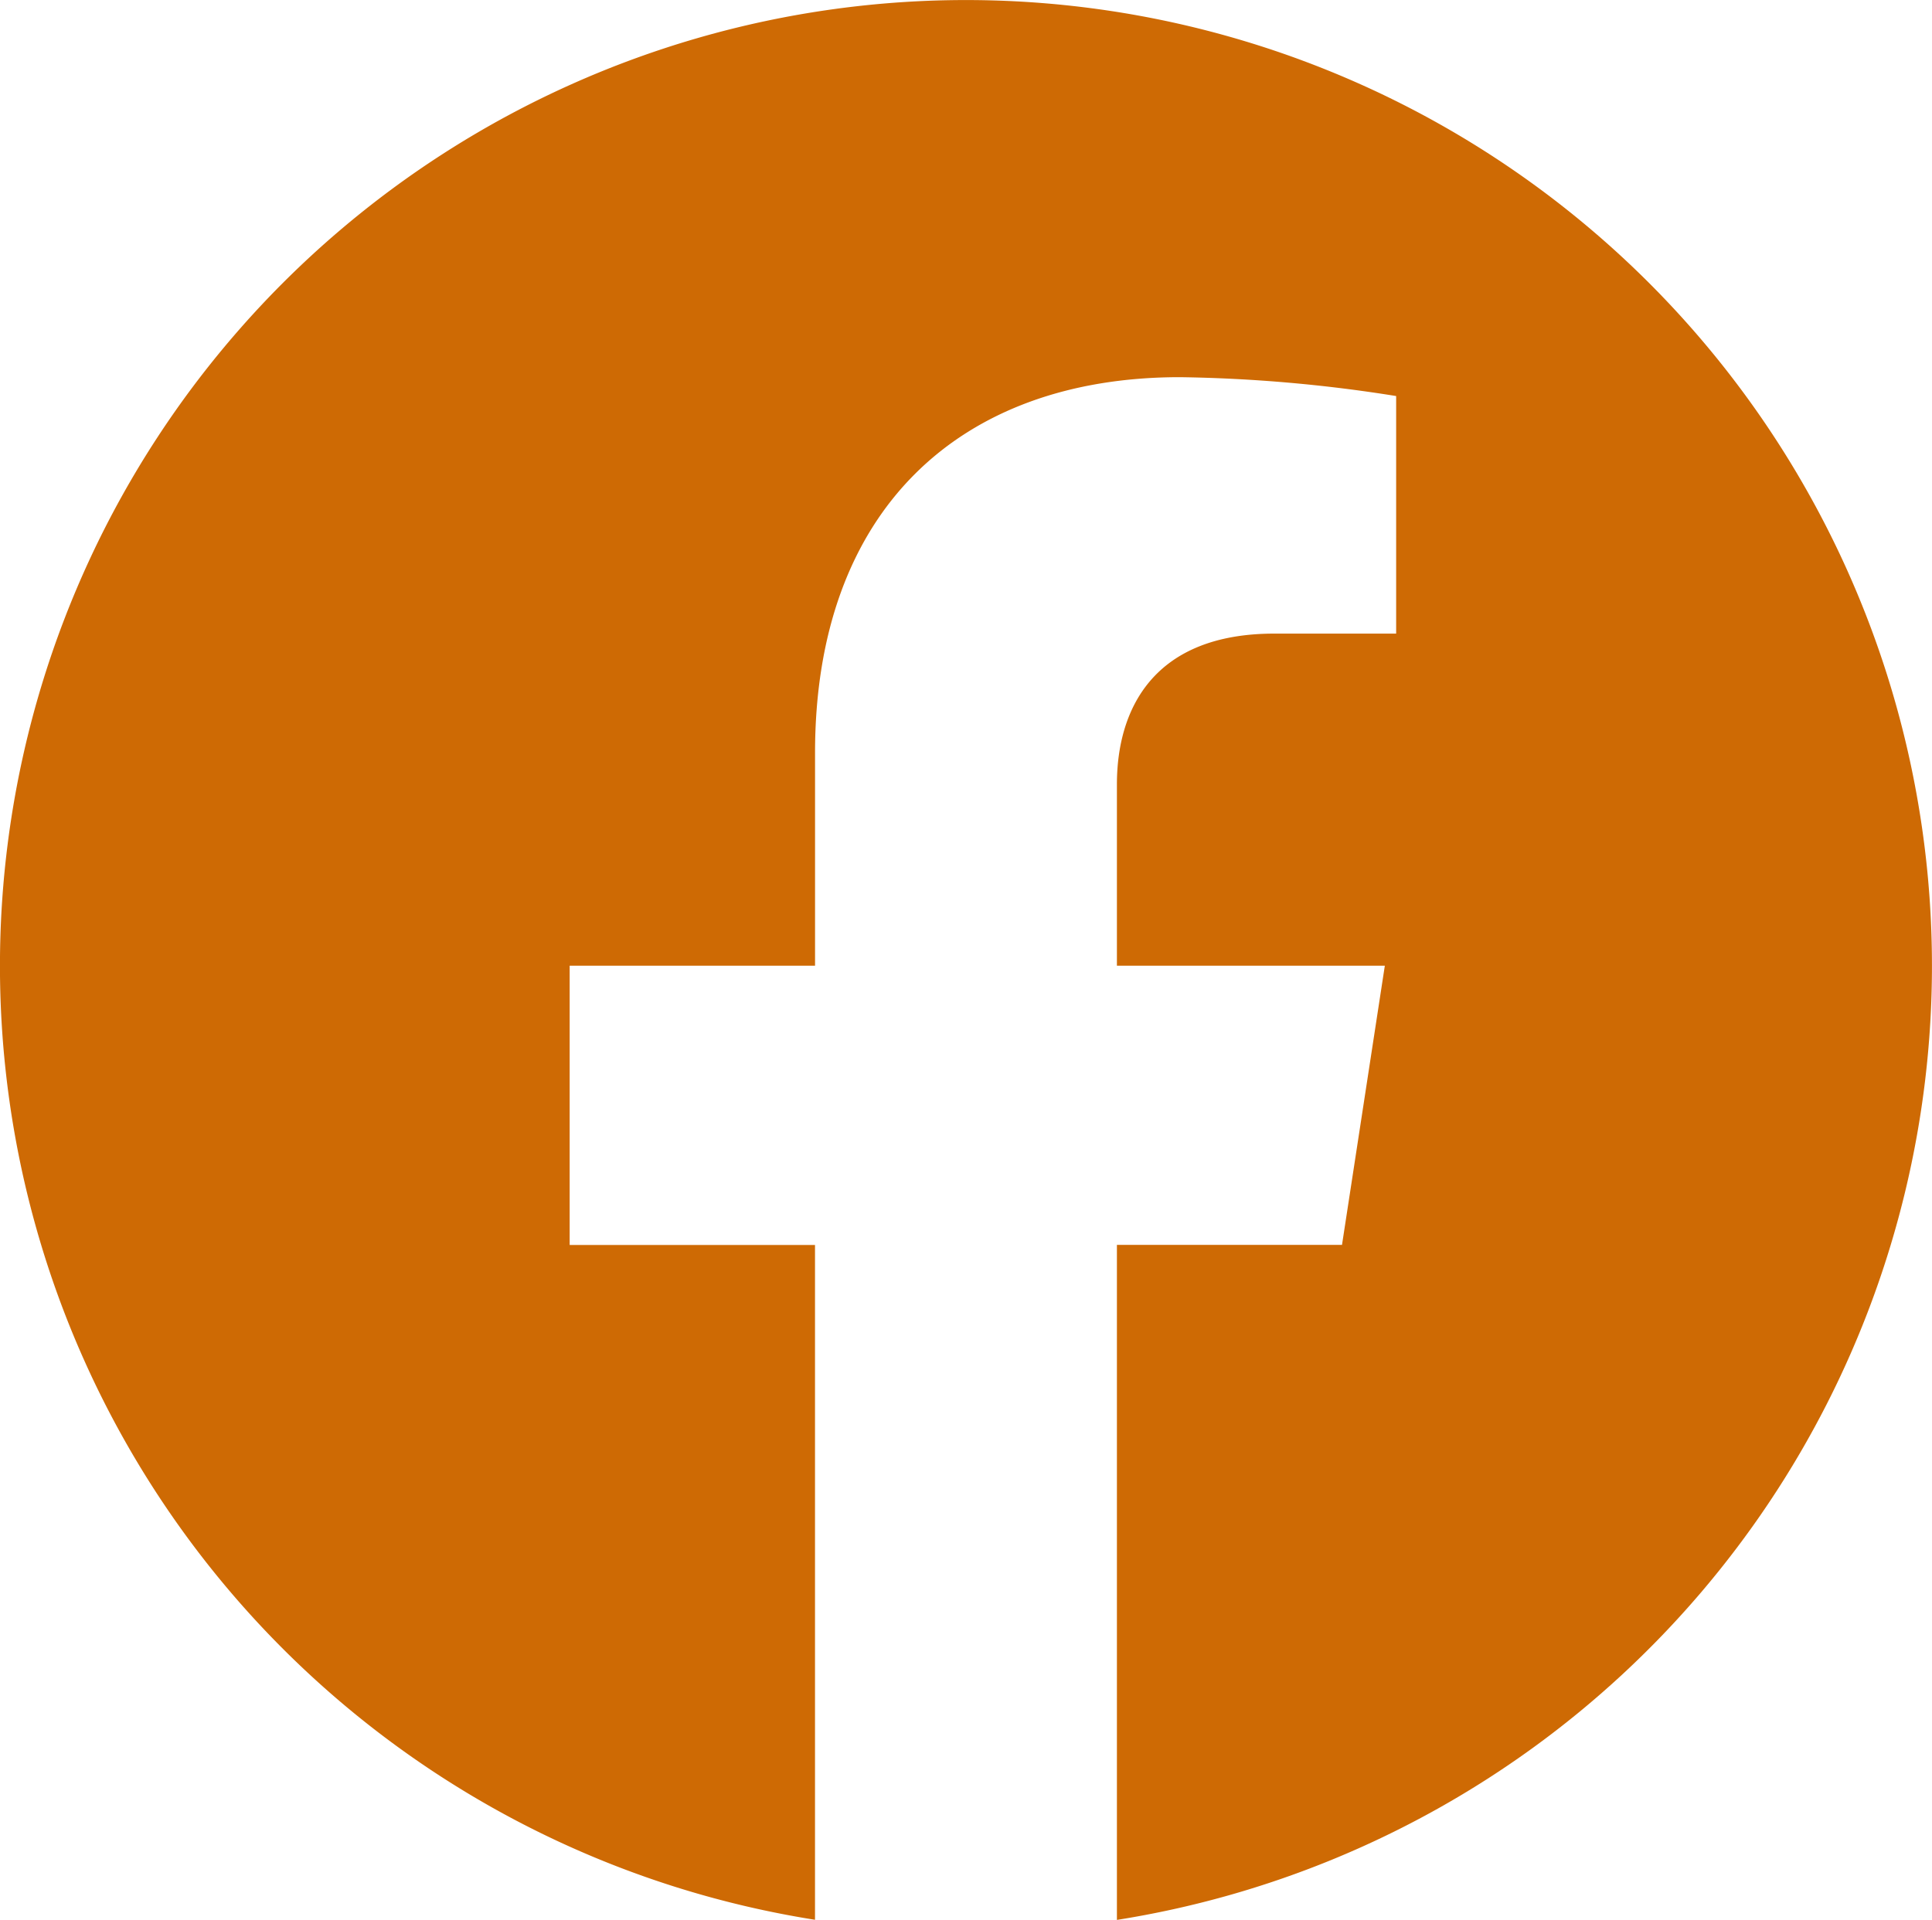 <svg xmlns="http://www.w3.org/2000/svg" width="46.28" height="46" viewBox="0 0 46.28 46">
  <path id="Icon-facebook" d="M46.842,23.7a23.14,23.14,0,1,0-26.756,22.86V30.392H14.209V23.7h5.878V18.6c0-5.8,3.452-9,8.74-9a35.612,35.612,0,0,1,5.18.452v5.692H31.089c-2.874,0-3.771,1.784-3.771,3.614V23.7h6.418l-1.026,6.689H27.318V46.563A23.148,23.148,0,0,0,46.842,23.7Z" transform="translate(-0.563 -0.563)" fill="#ce6a04"/>
</svg>
